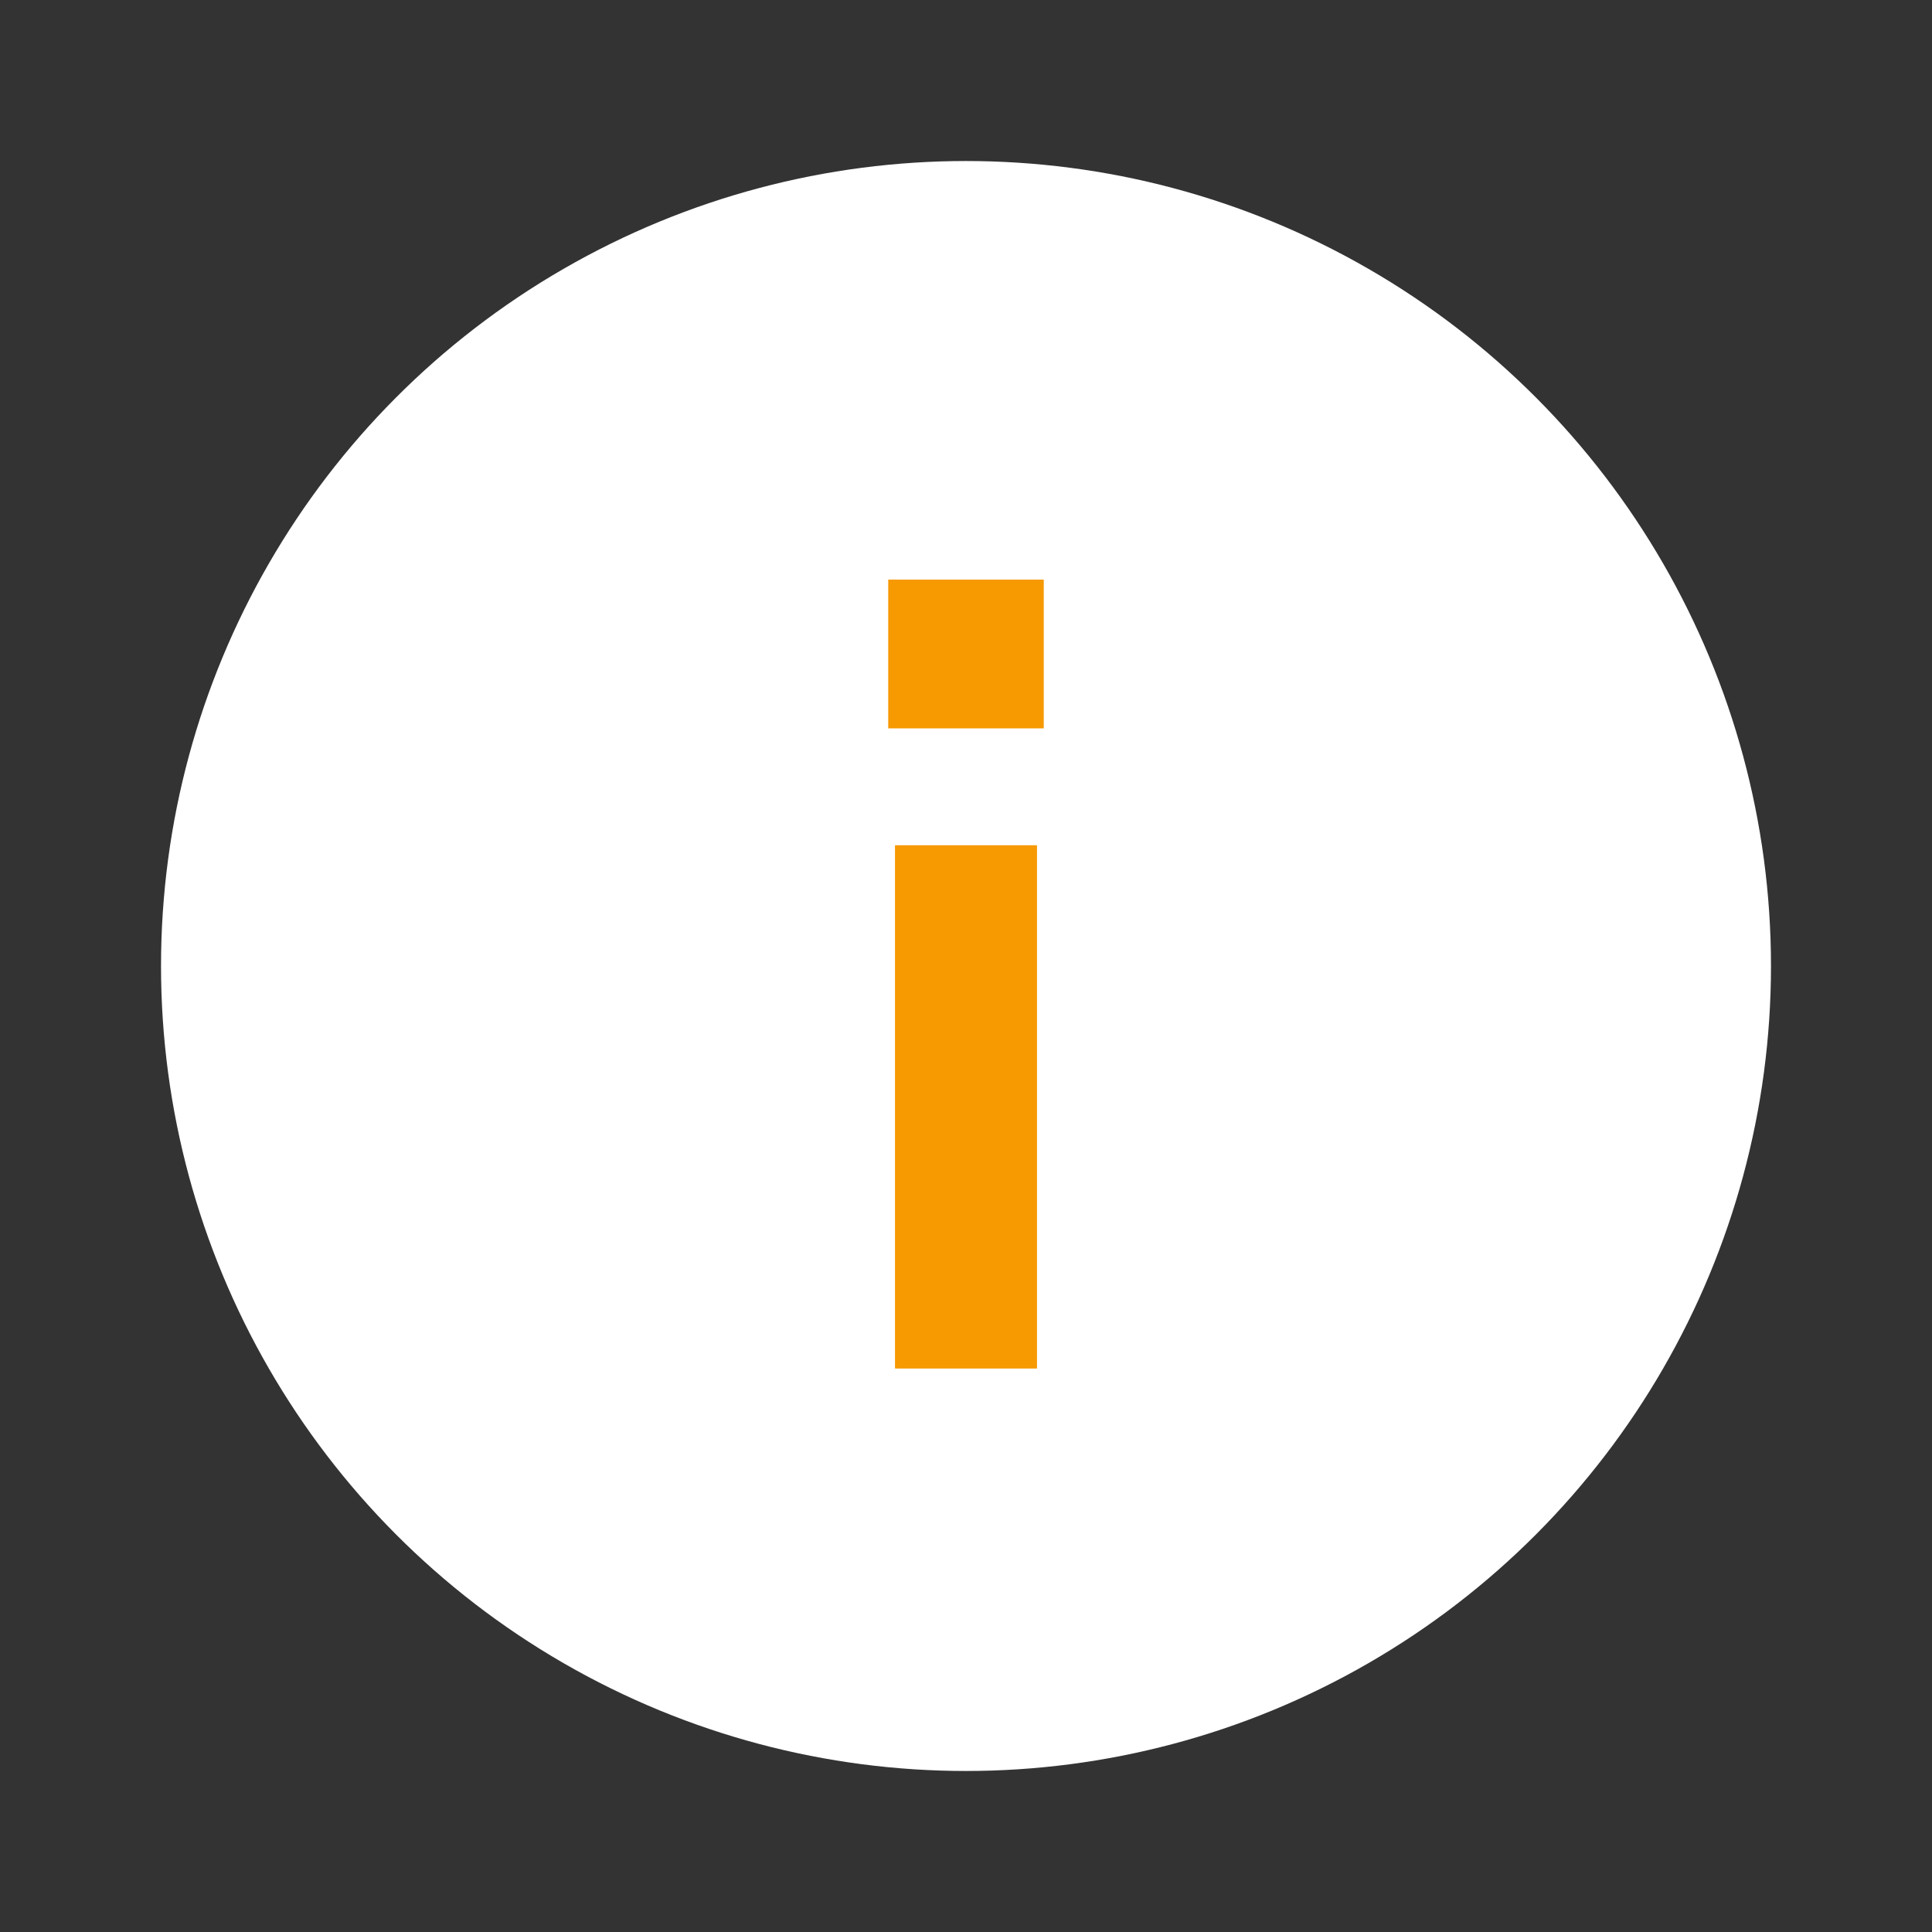 <svg width="32" height="32" viewBox="0 0 32 32" fill="none" xmlns="http://www.w3.org/2000/svg">
<rect x="0" y="0" width="32" height="32" fill="#333333" stroke="none"/>
<circle cx="16" cy="16" r="13.333" fill="white"/>
<path d="M14.712 12.064H17.288V9.6H14.712V12.064ZM14.824 14V22.667H17.176V14H14.824Z" fill="#F79900"/>
</svg>
